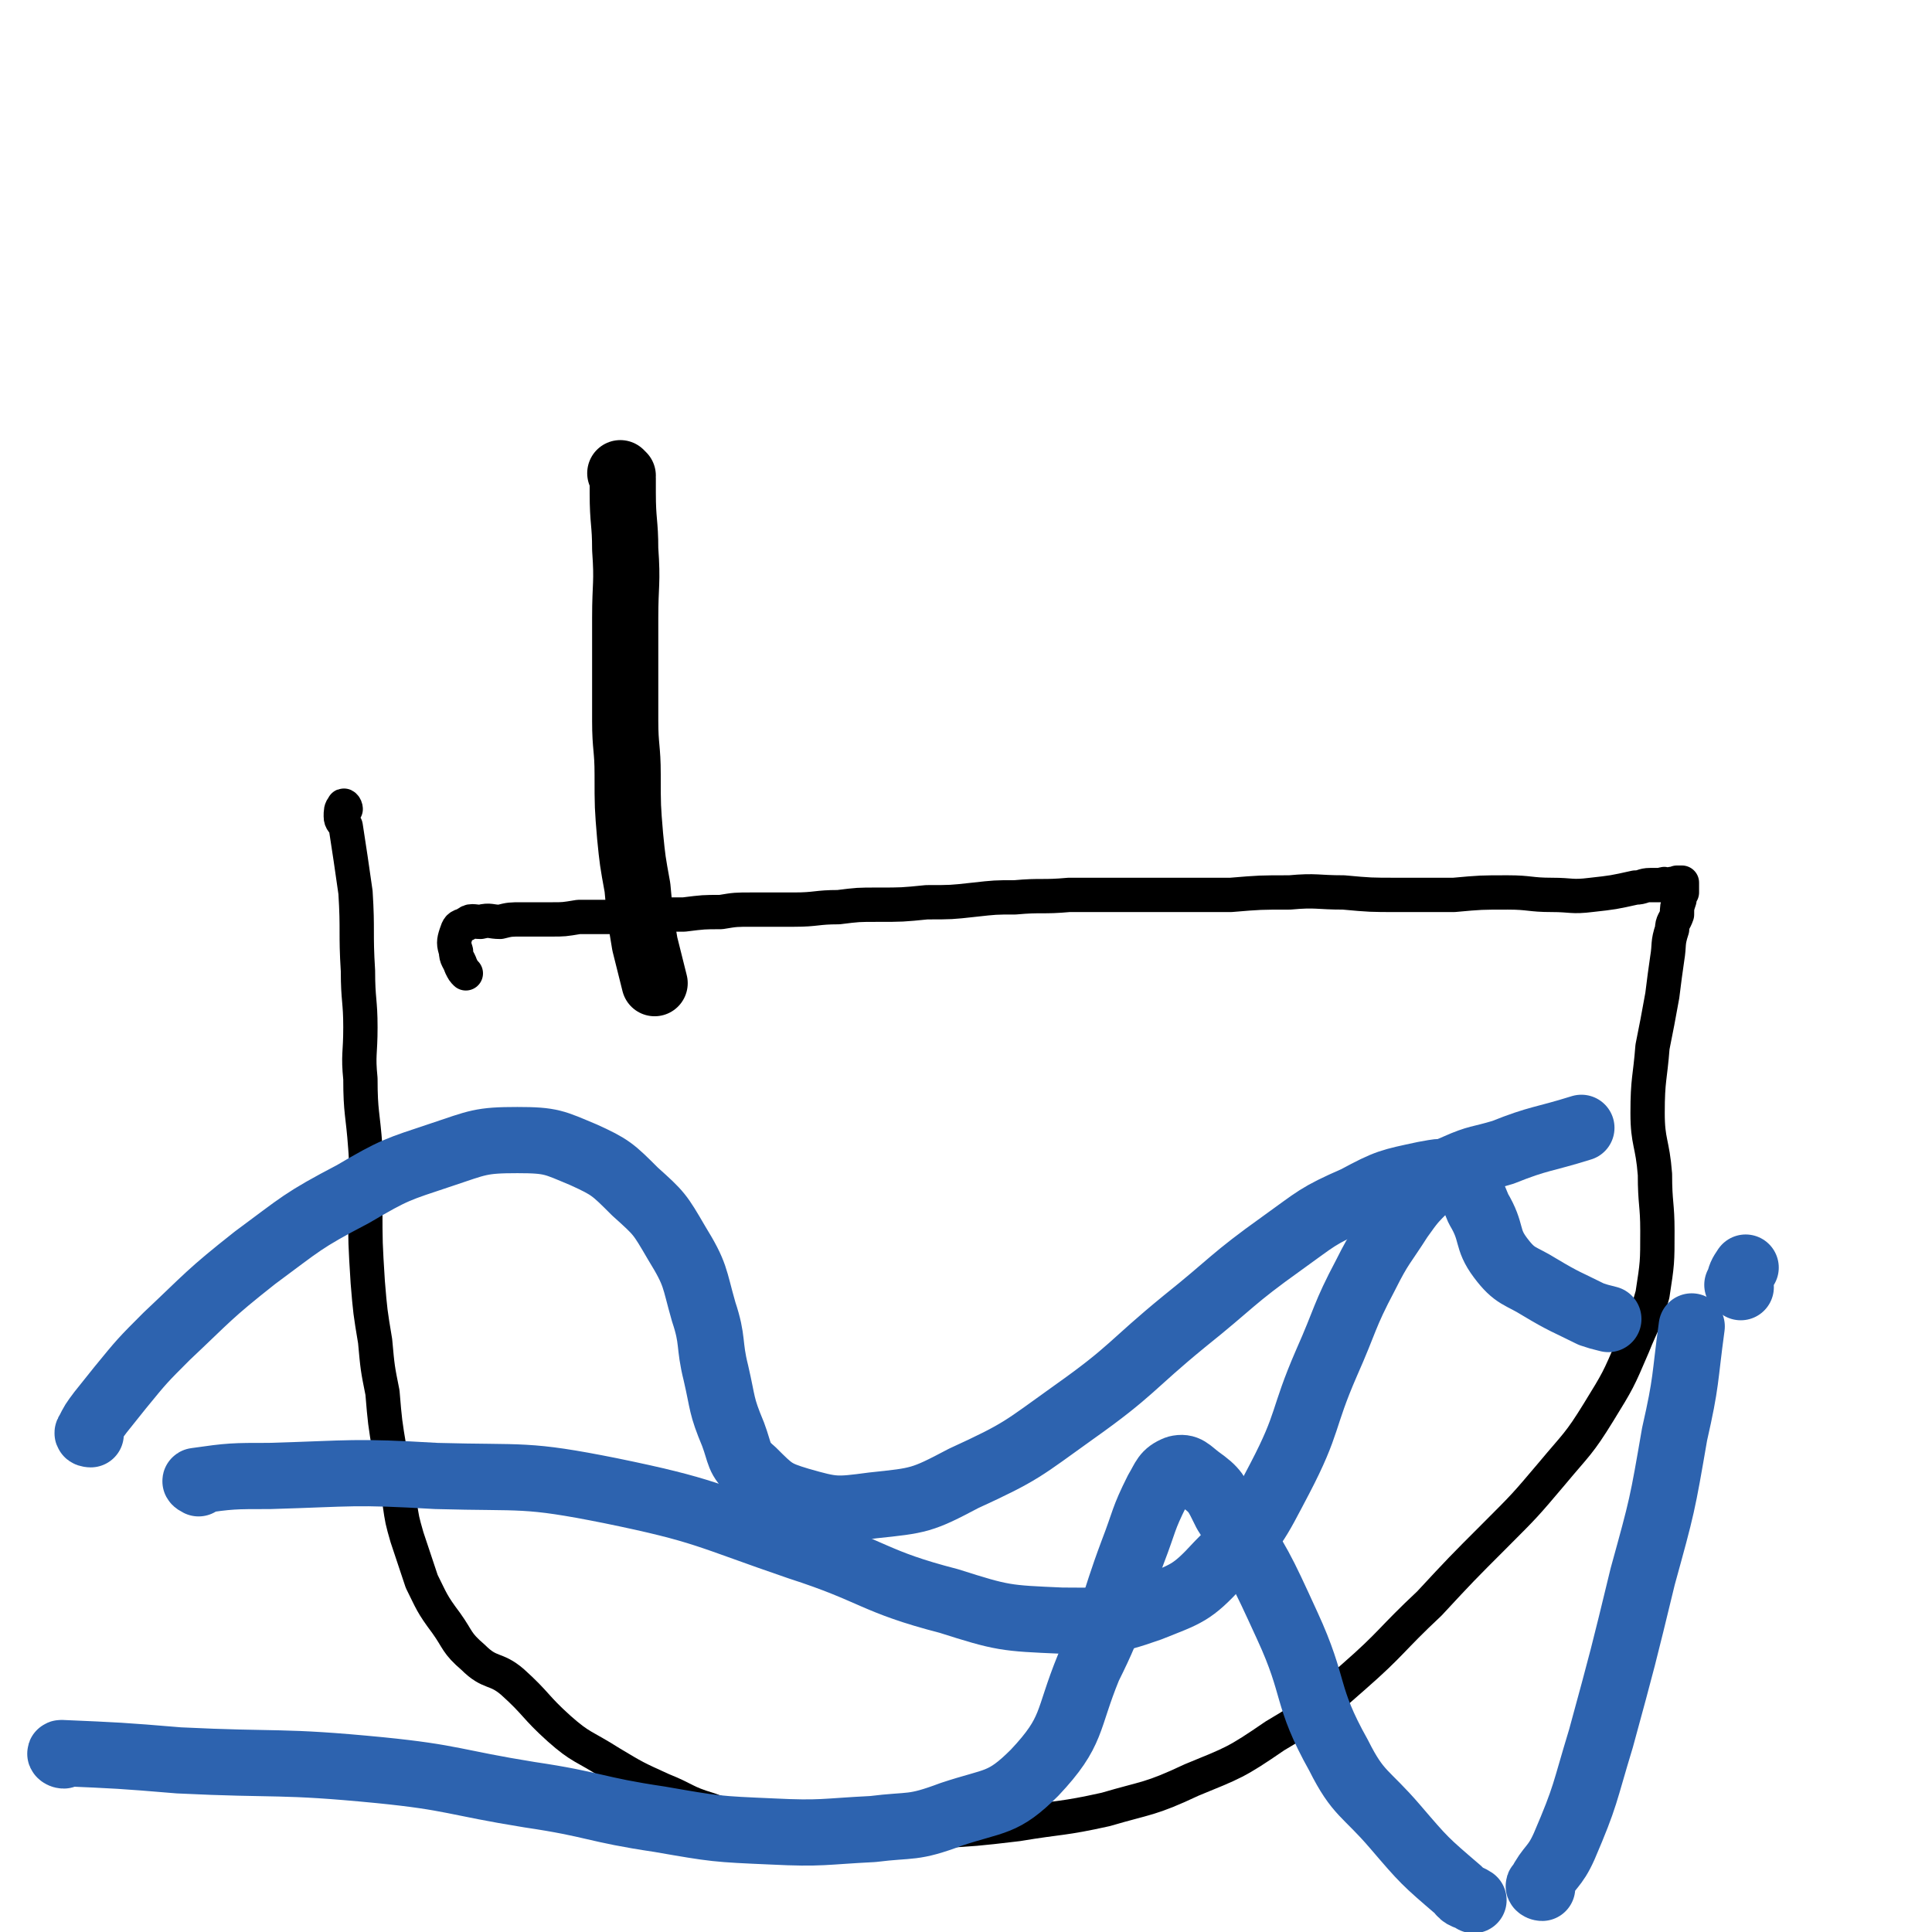 <svg viewBox='0 0 788 788' version='1.1' xmlns='http://www.w3.org/2000/svg' xmlns:xlink='http://www.w3.org/1999/xlink'><g fill='none' stroke='#000000' stroke-width='14' stroke-linecap='round' stroke-linejoin='round'><path d='M141,330c0,-1 -1,-2 -1,-1 -1,1 -1,2 -1,4 0,2 1,2 2,4 2,13 2,13 4,27 1,16 0,16 1,32 0,12 1,12 1,23 0,11 -1,11 0,21 0,14 1,14 2,28 1,12 -1,12 0,24 0,15 0,15 1,31 1,12 1,12 3,24 1,11 1,11 3,21 1,12 1,12 3,24 1,10 1,10 4,21 1,7 1,7 3,14 3,9 3,9 6,18 4,8 4,9 10,17 5,7 4,8 11,14 7,7 9,4 16,10 10,9 9,10 19,19 9,8 10,7 21,14 10,6 10,6 21,11 10,4 9,5 19,8 8,3 9,2 17,4 8,2 8,2 16,3 11,2 11,3 22,3 18,1 18,0 36,-1 18,-1 18,-1 35,-3 18,-3 18,-2 36,-6 17,-5 18,-4 35,-12 17,-7 18,-7 34,-18 17,-10 17,-11 32,-24 16,-14 15,-15 31,-30 13,-14 13,-14 27,-28 12,-12 12,-12 23,-25 10,-12 11,-12 19,-25 8,-13 8,-13 14,-27 4,-10 5,-10 8,-21 2,-13 2,-13 2,-26 0,-11 -1,-11 -1,-23 -1,-13 -3,-13 -3,-25 0,-14 1,-14 2,-27 2,-10 2,-10 4,-21 1,-8 1,-8 2,-15 1,-6 0,-6 2,-12 0,-3 1,-3 2,-6 0,-3 0,-3 1,-6 0,-2 0,-2 1,-3 0,-1 0,-1 0,-3 0,0 0,0 0,-1 0,0 0,0 0,0 -1,0 -1,0 -2,0 0,0 0,0 0,0 -2,1 -2,0 -3,1 -2,0 -2,-1 -3,0 -2,0 -2,0 -5,0 -3,0 -3,1 -6,1 -9,2 -9,2 -18,3 -8,1 -8,0 -16,0 -9,0 -9,-1 -18,-1 -11,0 -11,0 -22,1 -11,0 -11,0 -23,0 -11,0 -11,0 -22,-1 -11,0 -11,-1 -22,0 -12,0 -12,0 -24,1 -10,0 -10,0 -20,0 -11,0 -11,0 -23,0 -11,0 -11,0 -23,0 -11,1 -11,0 -22,1 -8,0 -8,0 -17,1 -9,1 -9,1 -19,1 -10,1 -10,1 -20,1 -8,0 -8,0 -16,1 -9,0 -9,1 -18,1 -9,0 -9,0 -17,0 -7,0 -7,0 -13,1 -7,0 -7,0 -15,1 -8,0 -8,0 -16,1 -8,0 -8,0 -16,0 -5,0 -5,0 -11,0 -6,1 -6,1 -11,1 -6,0 -6,0 -12,0 -5,0 -5,0 -9,1 -4,0 -4,-1 -8,0 -3,0 -4,-1 -6,1 -3,1 -3,1 -4,4 -1,3 -1,4 0,7 0,3 1,3 2,6 1,2 1,2 2,3 '/></g>
<g fill='none' stroke='#2D63AF' stroke-width='27' stroke-linecap='round' stroke-linejoin='round'><path d='M37,585c0,0 -2,0 -1,-1 2,-4 2,-4 5,-8 4,-5 4,-5 8,-10 9,-11 9,-11 19,-21 17,-16 17,-17 36,-32 19,-14 19,-15 40,-26 17,-10 18,-10 36,-16 15,-5 16,-6 31,-6 14,0 15,1 27,6 11,5 12,6 21,15 10,9 10,9 17,21 8,13 7,14 11,28 4,12 2,13 5,25 3,13 2,13 7,25 3,8 2,10 8,15 8,8 9,9 19,12 14,4 15,4 30,2 19,-2 20,-2 37,-11 24,-11 24,-12 45,-27 24,-17 23,-19 45,-37 20,-16 19,-17 40,-32 14,-10 14,-11 30,-18 13,-7 14,-7 28,-10 6,-1 8,-2 13,1 6,4 6,6 9,13 6,10 3,12 9,20 6,8 8,7 16,12 10,6 11,6 21,11 3,1 3,1 7,2 '/><path d='M710,525c-1,-1 -2,-1 -1,-1 1,-4 1,-4 3,-7 '/><path d='M26,716c-1,0 -2,-1 -1,-1 23,1 24,1 48,3 41,2 41,0 82,4 30,3 30,5 61,10 27,4 26,6 53,10 23,4 23,4 46,5 20,1 21,0 41,-1 16,-2 16,0 32,-6 18,-6 21,-4 34,-17 16,-17 13,-21 22,-43 11,-22 9,-23 18,-47 5,-13 4,-13 10,-25 3,-5 3,-7 8,-9 4,-1 5,1 9,4 7,5 7,6 11,14 14,22 14,22 25,46 12,26 7,28 21,53 8,16 11,15 23,29 12,14 12,14 26,26 2,3 3,2 6,4 '/><path d='M629,770c-1,0 -2,-1 -1,-1 4,-8 6,-7 10,-16 9,-21 8,-21 15,-44 9,-33 9,-33 17,-66 8,-29 8,-29 13,-58 5,-22 4,-22 7,-44 0,0 0,0 0,0 '/><path d='M81,605c0,0 -2,-1 -1,-1 14,-2 15,-2 30,-2 34,-1 34,-2 68,0 36,1 36,-1 71,6 39,8 39,10 77,23 31,10 30,14 61,22 22,7 23,7 46,8 18,0 19,1 36,-5 15,-6 17,-6 28,-18 15,-15 15,-16 25,-35 12,-23 9,-24 19,-47 8,-18 7,-19 16,-36 6,-12 7,-12 14,-23 5,-7 5,-7 11,-13 5,-5 5,-5 12,-8 9,-4 9,-3 19,-6 15,-6 16,-5 32,-10 '/></g>
<g fill='none' stroke='#000000' stroke-width='27' stroke-linecap='round' stroke-linejoin='round'><path d='M254,194c0,0 -1,-1 -1,-1 0,0 1,1 1,2 0,3 0,3 0,6 0,12 1,12 1,23 1,14 0,14 0,28 0,11 0,11 0,22 0,10 0,10 0,20 0,11 1,11 1,22 0,13 0,13 1,25 1,10 1,10 3,21 1,11 1,11 3,23 2,8 2,8 4,16 '/></g>
</svg>